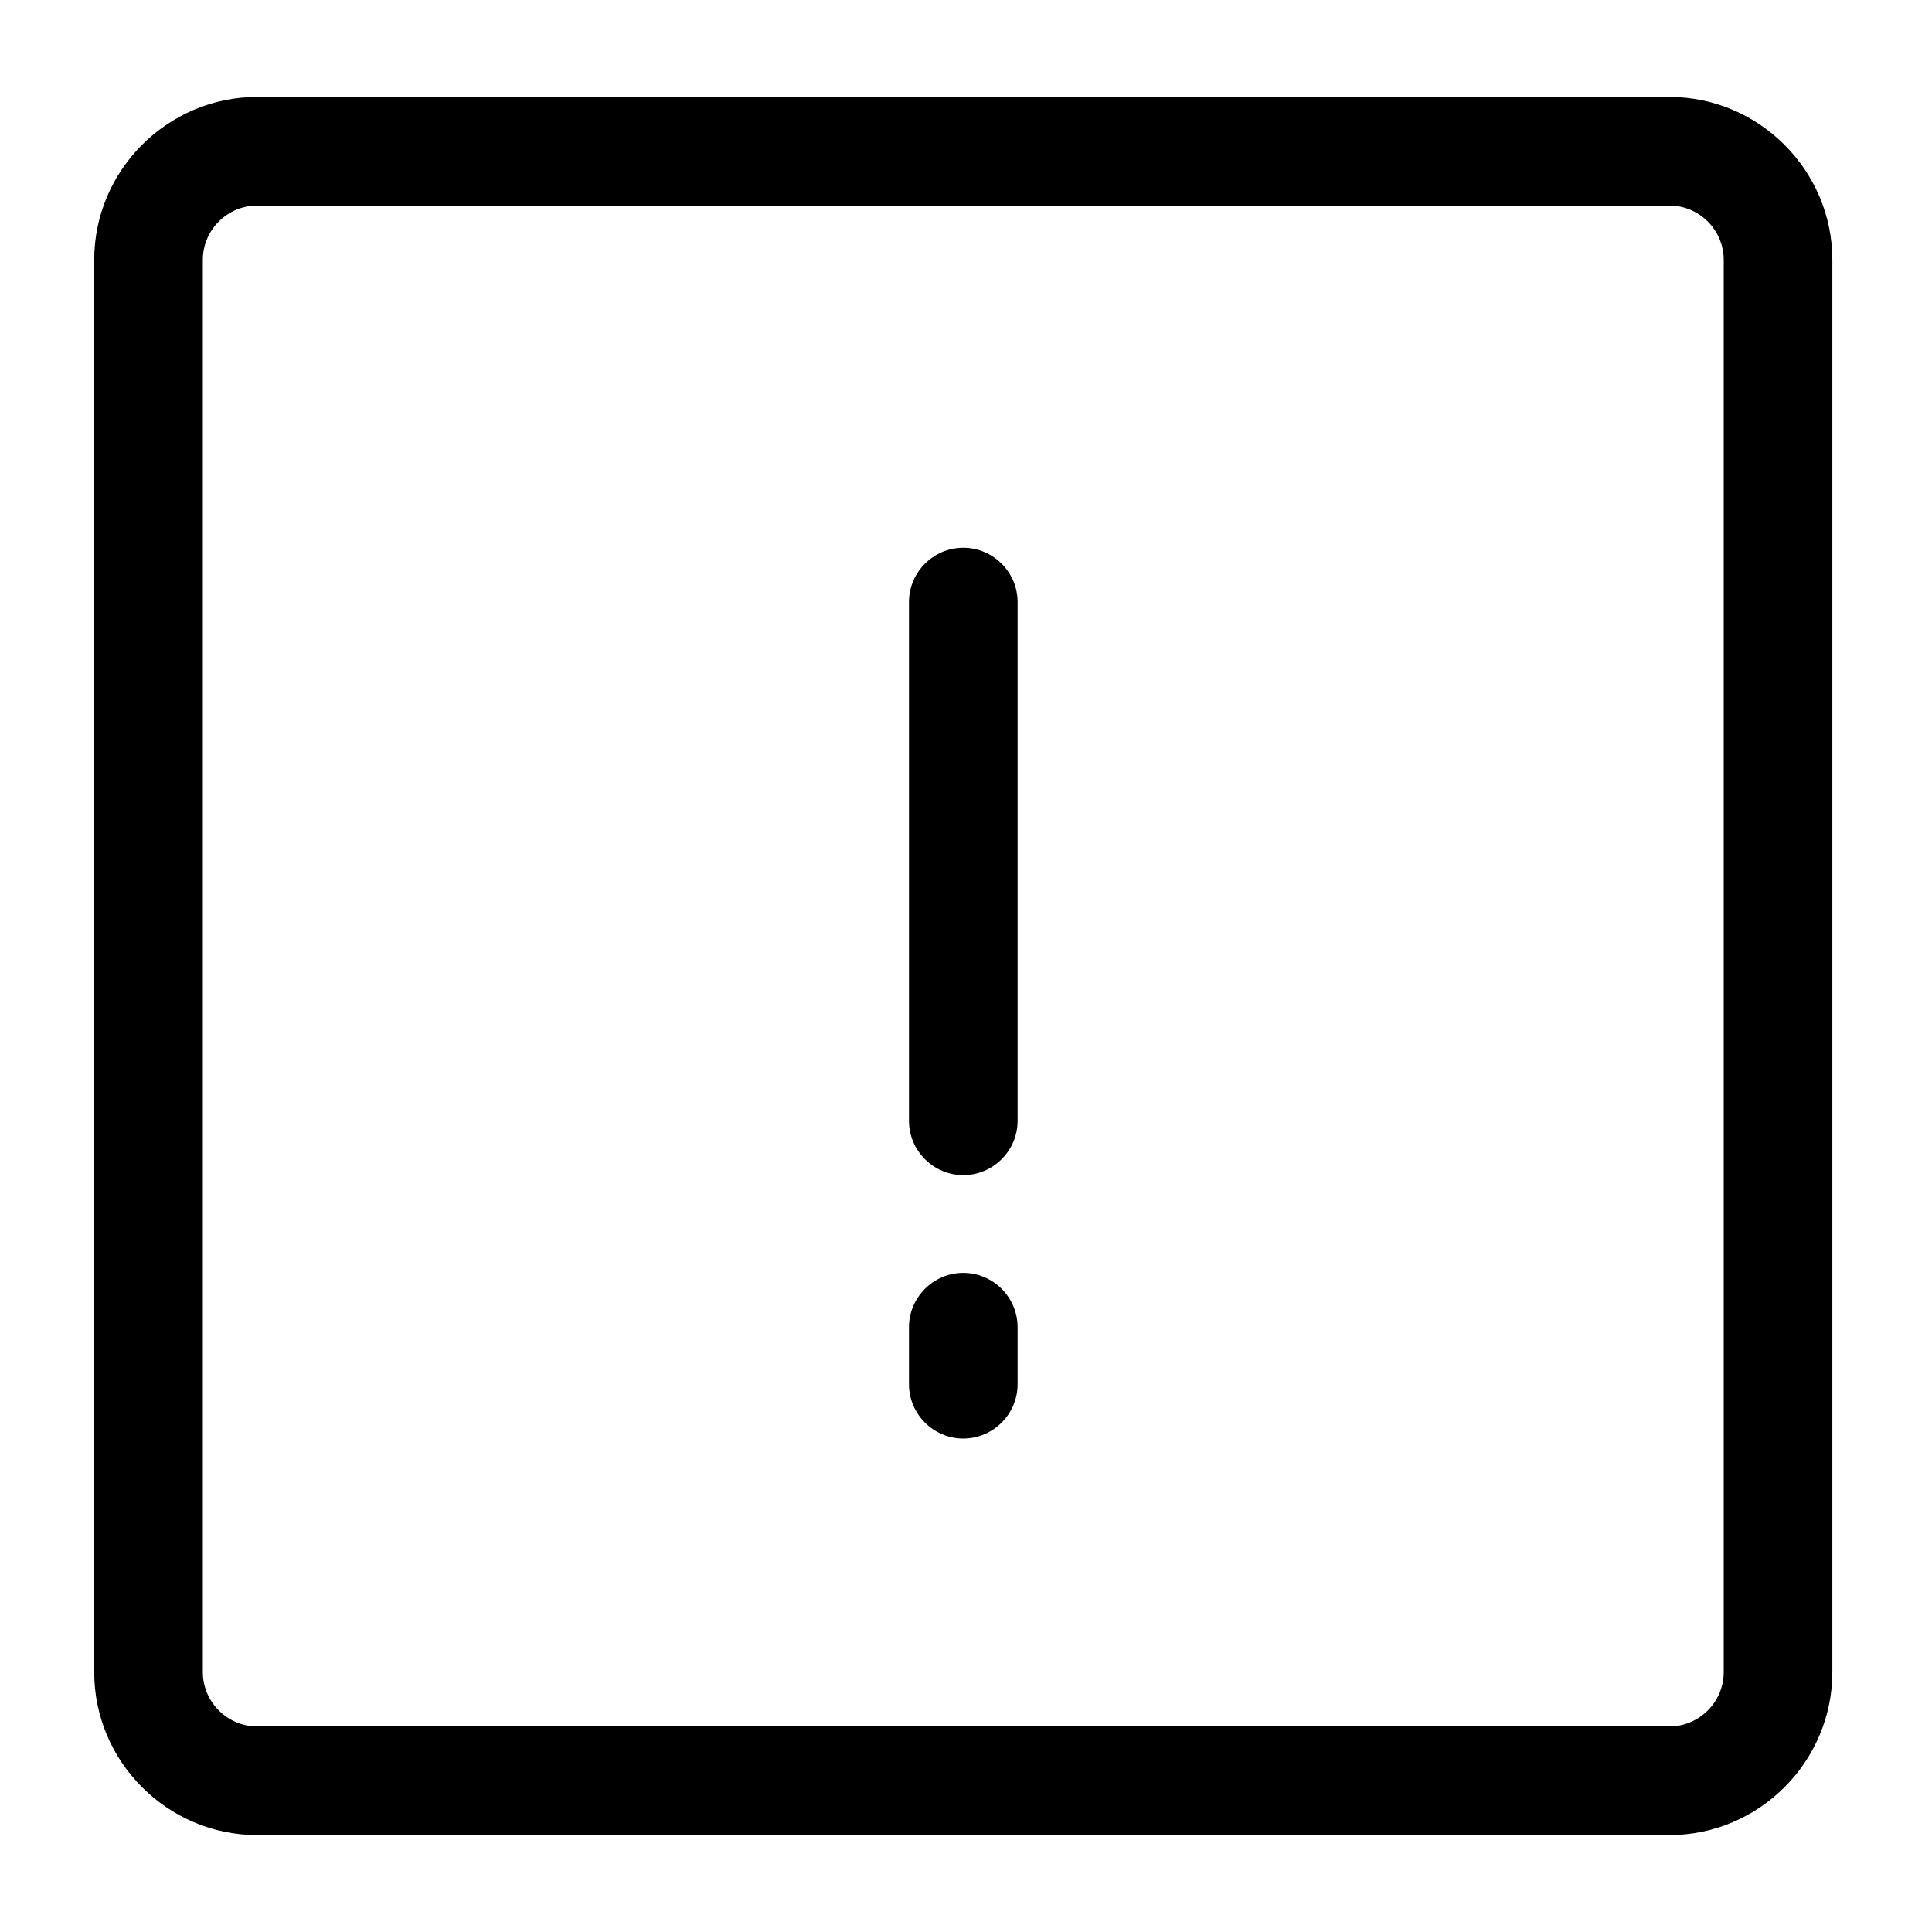 <?xml version="1.0" encoding="UTF-8"?>
<!-- The Best Svg Icon site in the world: iconSvg.co, Visit us! https://iconsvg.co -->
<svg fill="#000000" width="800px" height="800px" version="1.1" viewBox="144 144 512 512" xmlns="http://www.w3.org/2000/svg">
 <g>
  <path d="m586.41 169.69h-374.26c-23.75 0-43.184 19.434-43.184 43.184v374.26c0 23.75 19.434 43.184 43.184 43.184h374.26c23.75 0 43.184-19.434 43.184-43.184v-374.26c0-23.754-19.43-43.184-43.184-43.184zm14.395 417.44c0 7.918-6.477 14.395-14.395 14.395h-374.26c-7.918 0-14.395-6.477-14.395-14.395v-374.26c0-7.918 6.477-14.395 14.395-14.395h374.26c7.918 0 14.395 6.477 14.395 14.395z"/>
  <path d="m399.28 455.42c-7.918 0-14.395-6.477-14.395-14.395v-137.47c0-7.918 6.477-14.395 14.395-14.395 7.918 0 14.395 6.477 14.395 14.395v137.47c0 7.918-6.477 14.395-14.395 14.395z"/>
  <path d="m399.28 525.23c-7.918 0-14.395-6.477-14.395-14.395v-15.113c0-7.918 6.477-14.395 14.395-14.395 7.918 0 14.395 6.477 14.395 14.395v15.113c0 7.918-6.477 14.395-14.395 14.395z"/>
 </g>
</svg>
